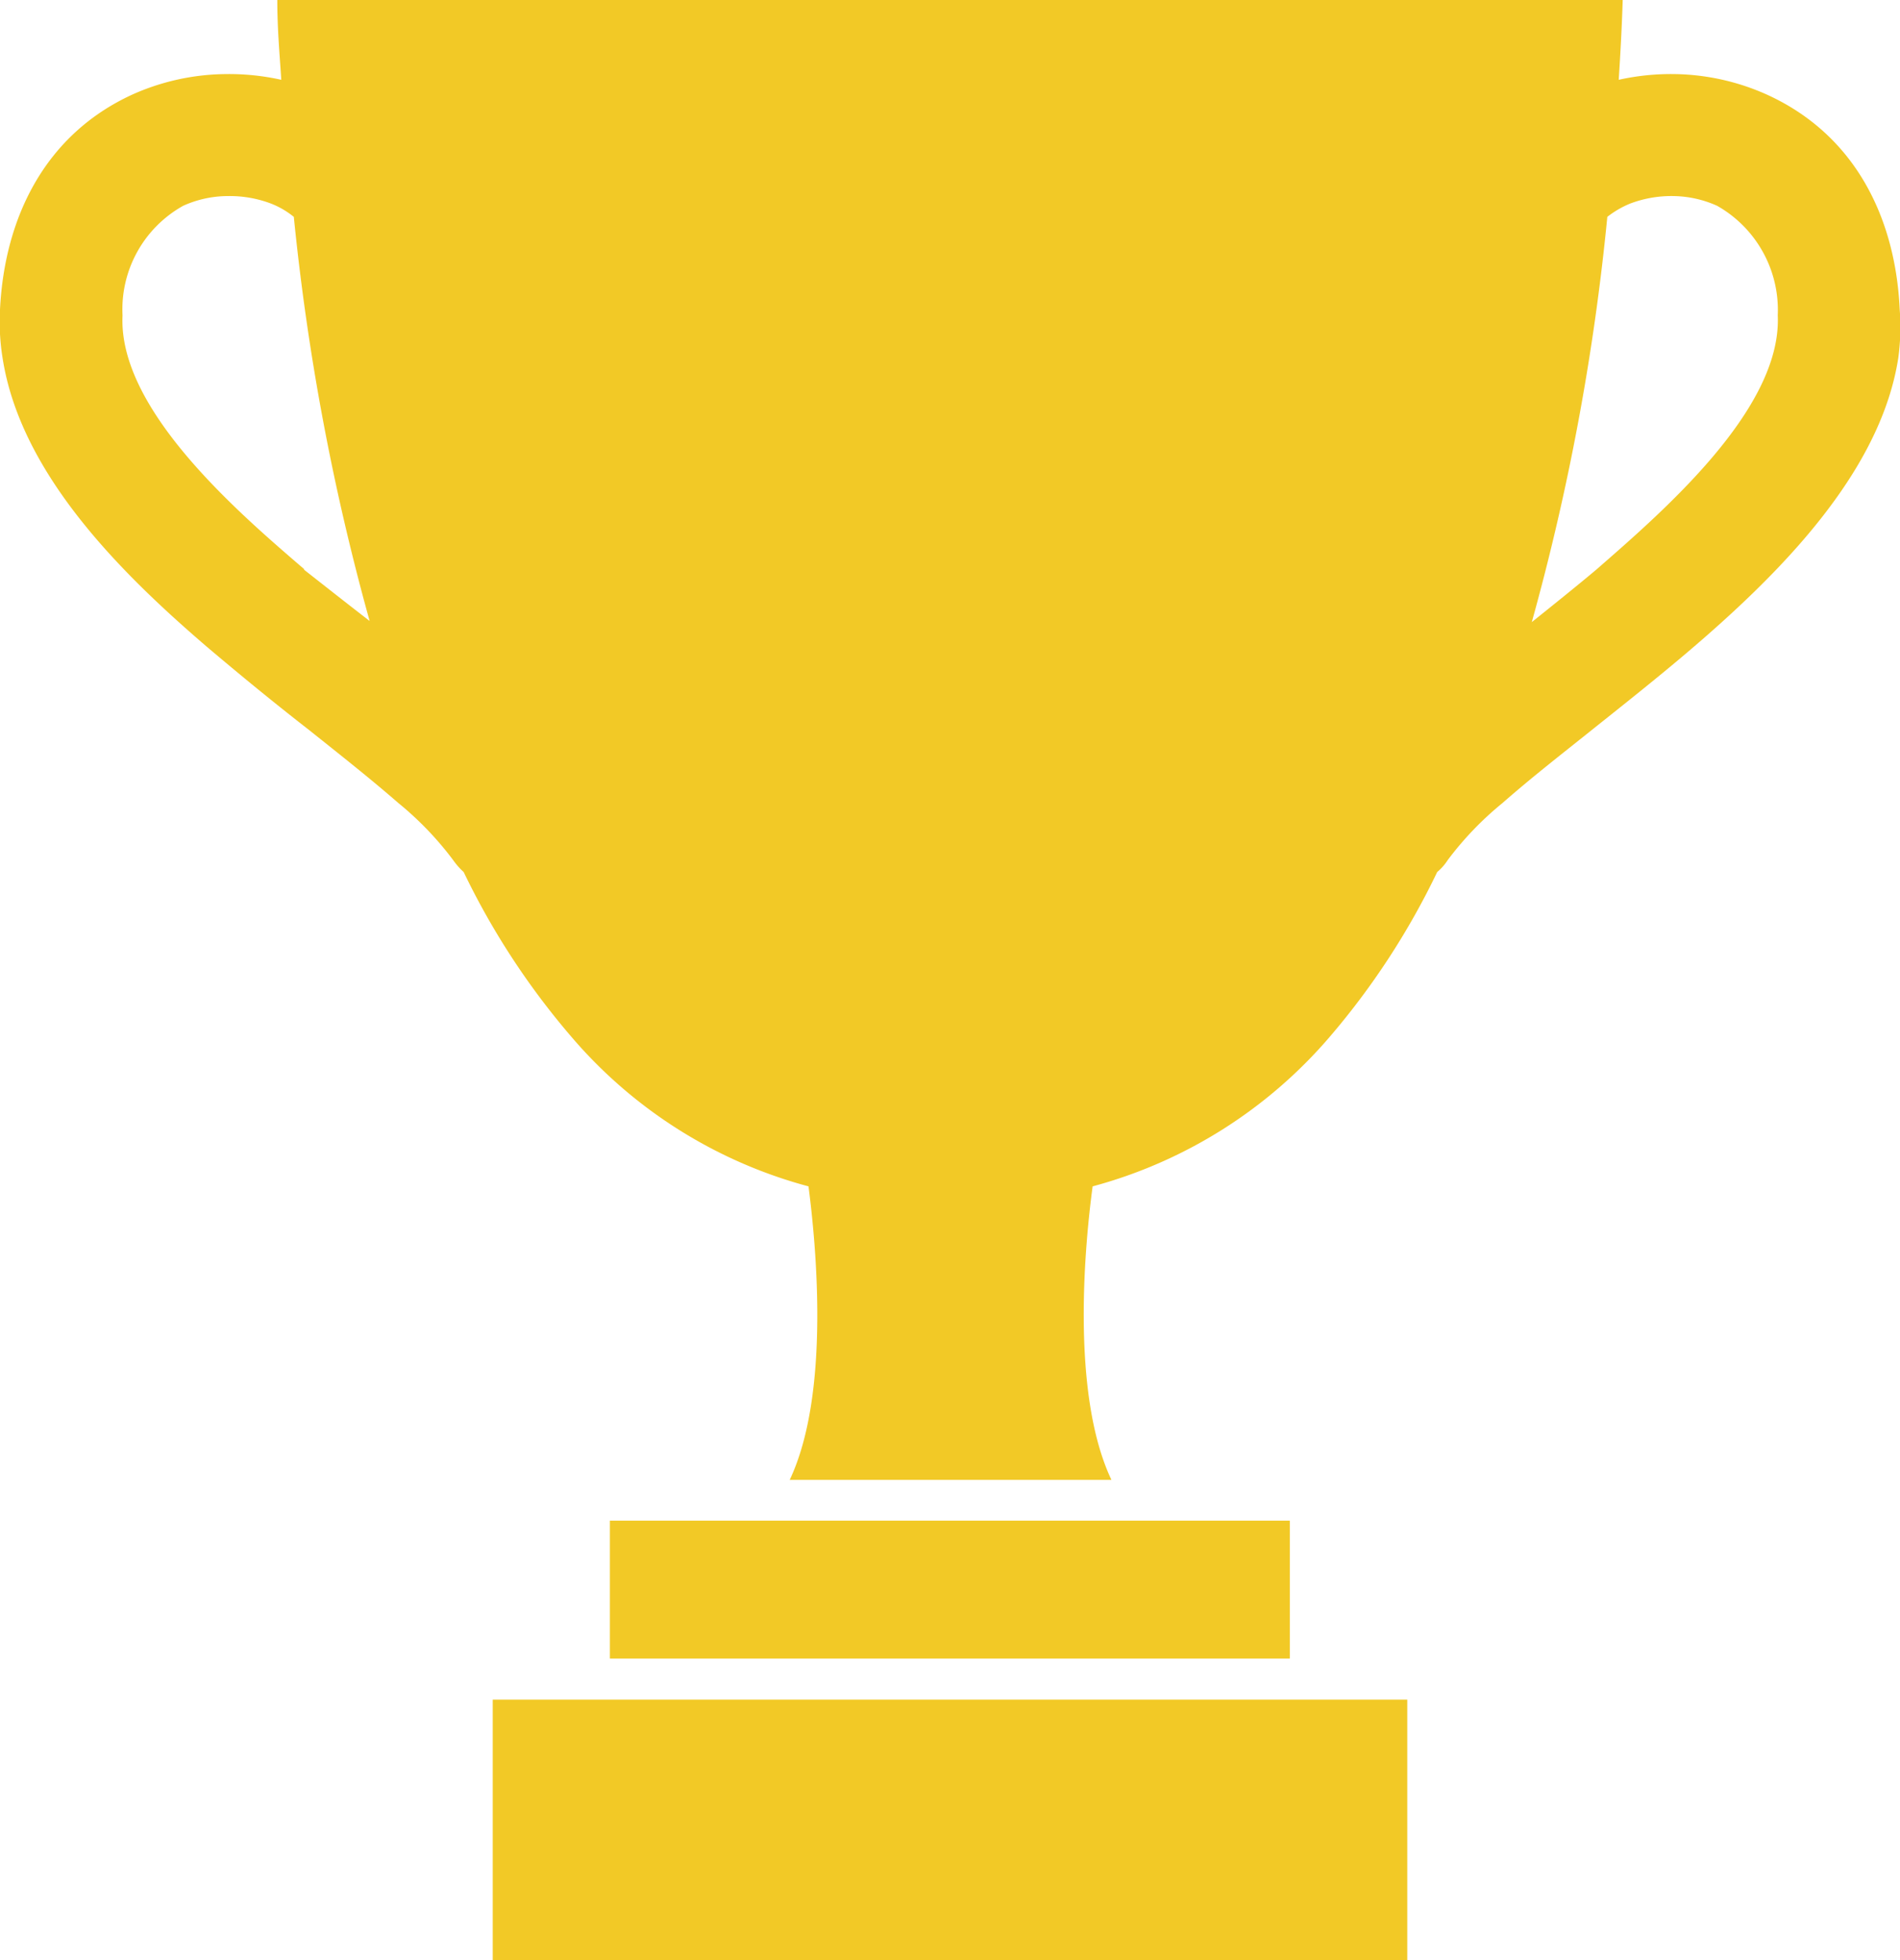 <svg xmlns="http://www.w3.org/2000/svg" viewBox="0 0 66.67 68.78"><defs><style>.cls-1,.cls-2{fill:#f2c926;}.cls-1{fill-rule:evenodd;}</style></defs><g id="Layer_2" data-name="Layer 2"><g id="Layer_1-2" data-name="Layer 1"><path class="cls-1" d="M66.66,10.86C66.51,7.62,65.08,4.72,62,3.32A8.17,8.17,0,0,0,58.8,2.6a8.44,8.44,0,0,0-2,.2c.06-.92.11-1.85.14-2.8H9.73c0,1,.08,1.88.14,2.8a8.44,8.44,0,0,0-2-.2,8.17,8.17,0,0,0-3.23.72C1.59,4.72.16,7.62,0,10.86a8,8,0,0,0,.09,1.7c.63,4.07,4.16,7.55,7.15,10.12,1.18,1,2.4,2,3.61,2.94,1.05.84,2.12,1.68,3.13,2.56a11.35,11.35,0,0,1,1.92,2,2.53,2.53,0,0,0,.37.42,26.43,26.43,0,0,0,3.77,5.77,16.57,16.57,0,0,0,8.33,5.26c.25,1.93.79,7.24-.66,10.3H39c-1.45-3.06-.92-8.37-.66-10.3a16.65,16.65,0,0,0,8.33-5.26,26.43,26.43,0,0,0,3.76-5.77,1.86,1.86,0,0,0,.37-.42,11.35,11.35,0,0,1,1.92-2c1-.88,2.08-1.72,3.13-2.56,4-3.2,9.93-7.72,10.76-13.06A8,8,0,0,0,66.66,10.86Zm-56,9.1C8.38,18,4.14,14.37,4.3,11.07A4.16,4.16,0,0,1,6.43,7.22,3.83,3.83,0,0,1,8,6.88a4.09,4.09,0,0,1,1.5.26,3,3,0,0,1,.81.47,84.15,84.15,0,0,0,2.66,14.18C12.18,21.18,11.42,20.58,10.68,20ZM56,20c-.74.62-1.49,1.22-2.25,1.83A83.16,83.16,0,0,0,56.4,7.61a3.34,3.34,0,0,1,.81-.47,4.1,4.1,0,0,1,1.51-.26,3.87,3.87,0,0,1,1.53.34,4.2,4.2,0,0,1,2.13,3.85C62.53,14.37,58.29,18,56,20Z"/><rect class="cls-2" x="17.29" y="59.64" width="32.09" height="9.14"/><rect class="cls-2" x="21.4" y="53.36" width="23.86" height="4.84"/></g></g></svg>